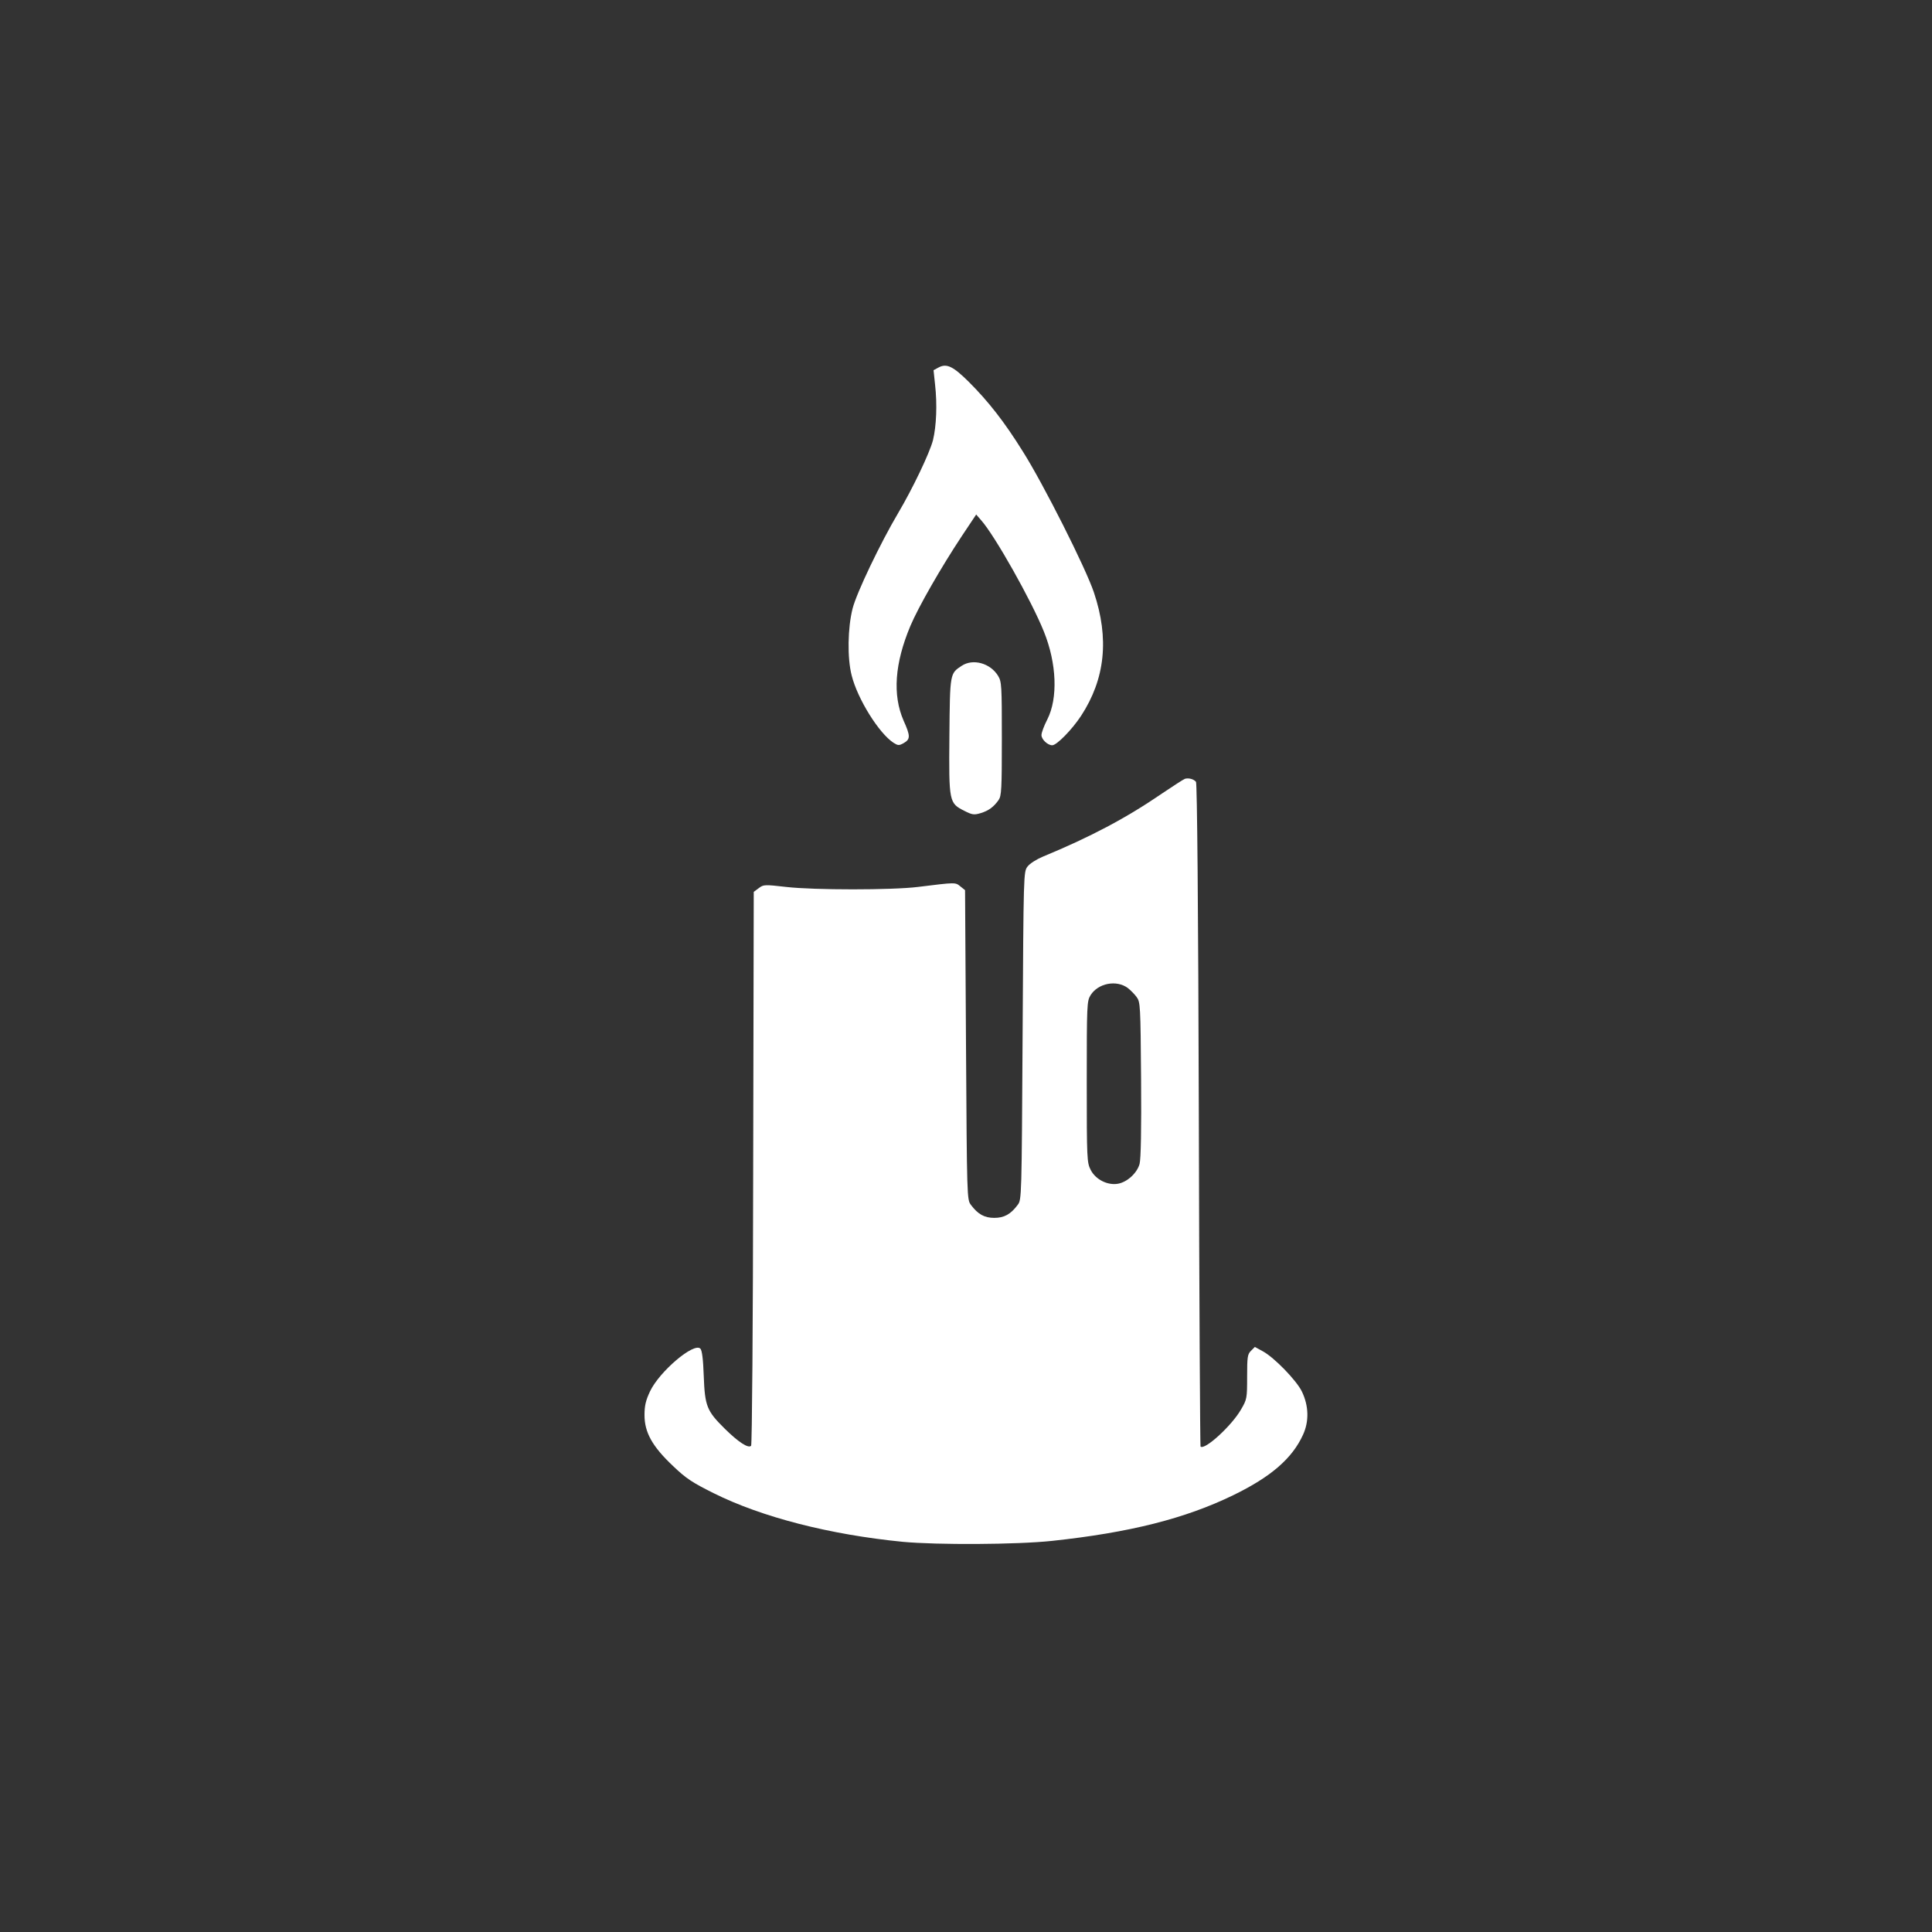 <?xml version="1.0" standalone="no"?>
<!DOCTYPE svg PUBLIC "-//W3C//DTD SVG 20010904//EN"
 "http://www.w3.org/TR/2001/REC-SVG-20010904/DTD/svg10.dtd">
<svg version="1.0" xmlns="http://www.w3.org/2000/svg"
 width="1024pt" height="1024pt" viewBox="0 0 1024 1024"
 preserveAspectRatio="xMidYMid meet">

<rect x="0" y="0" width="1024" height="1024" fill="#333333" stroke="none"/>

<g transform="translate(0,1024) scale(0.1,-0.1)"
fill="#ffffff" stroke="none">
<path d="M4976 8293 l-28 -15 8 -76 c12 -105 7 -221 -11 -295 -18 -69 -108
-257 -185 -387 -93 -157 -220 -422 -241 -505 -26 -102 -29 -262 -5 -355 31
-124 144 -306 222 -357 24 -15 29 -15 53 -2 37 21 37 38 0 120 -59 136 -47
303 36 501 42 100 163 311 273 477 l76 114 26 -30 c71 -79 267 -426 333 -591
68 -168 75 -353 18 -465 -17 -33 -31 -70 -31 -83 0 -23 33 -54 57 -54 24 0
105 83 153 156 128 196 150 410 68 654 -44 131 -268 575 -376 746 -99 159
-183 266 -287 370 -83 82 -117 99 -159 77z"/>
<path d="M5097 6711 c-62 -41 -62 -37 -65 -371 -3 -352 -2 -357 80 -398 41
-21 51 -22 85 -12 43 13 70 33 96 70 15 22 17 57 17 325 0 282 -1 302 -20 333
-41 67 -133 93 -193 53z"/>
<path d="M6280 6112 c-8 -3 -62 -38 -120 -77 -191 -131 -380 -231 -634 -336
-33 -14 -68 -36 -80 -52 -21 -28 -21 -34 -26 -897 -5 -858 -5 -869 -26 -896
-37 -50 -72 -69 -124 -69 -52 0 -87 19 -124 69 -21 27 -21 39 -26 848 l-5 820
-25 20 c-27 22 -23 22 -225 -3 -137 -17 -551 -17 -698 0 -114 13 -120 13 -145
-6 l-27 -20 -3 -1464 c-1 -827 -6 -1467 -11 -1472 -15 -15 -68 20 -140 91 -95
94 -105 119 -111 279 -3 88 -9 136 -18 145 -34 34 -217 -121 -267 -227 -22
-47 -29 -75 -29 -125 0 -92 41 -166 151 -270 70 -67 103 -88 215 -144 257
-128 617 -220 1003 -258 182 -17 604 -15 791 5 411 44 705 118 960 242 200 97
313 195 370 320 33 71 31 154 -6 230 -28 58 -146 180 -207 213 l-42 23 -21
-21 c-18 -18 -20 -33 -20 -137 0 -114 -1 -120 -32 -173 -49 -86 -193 -218
-215 -197 -2 3 -7 794 -9 1758 -3 1104 -9 1758 -15 1765 -12 15 -40 22 -59 16z
m-302 -1109 c14 -11 35 -32 46 -47 20 -27 21 -41 24 -437 2 -263 -1 -423 -8
-448 -13 -48 -65 -96 -114 -105 -55 -10 -119 22 -145 73 -20 39 -21 56 -21
467 0 410 1 428 20 459 40 64 138 83 198 38z"/>
</g>
</svg>
